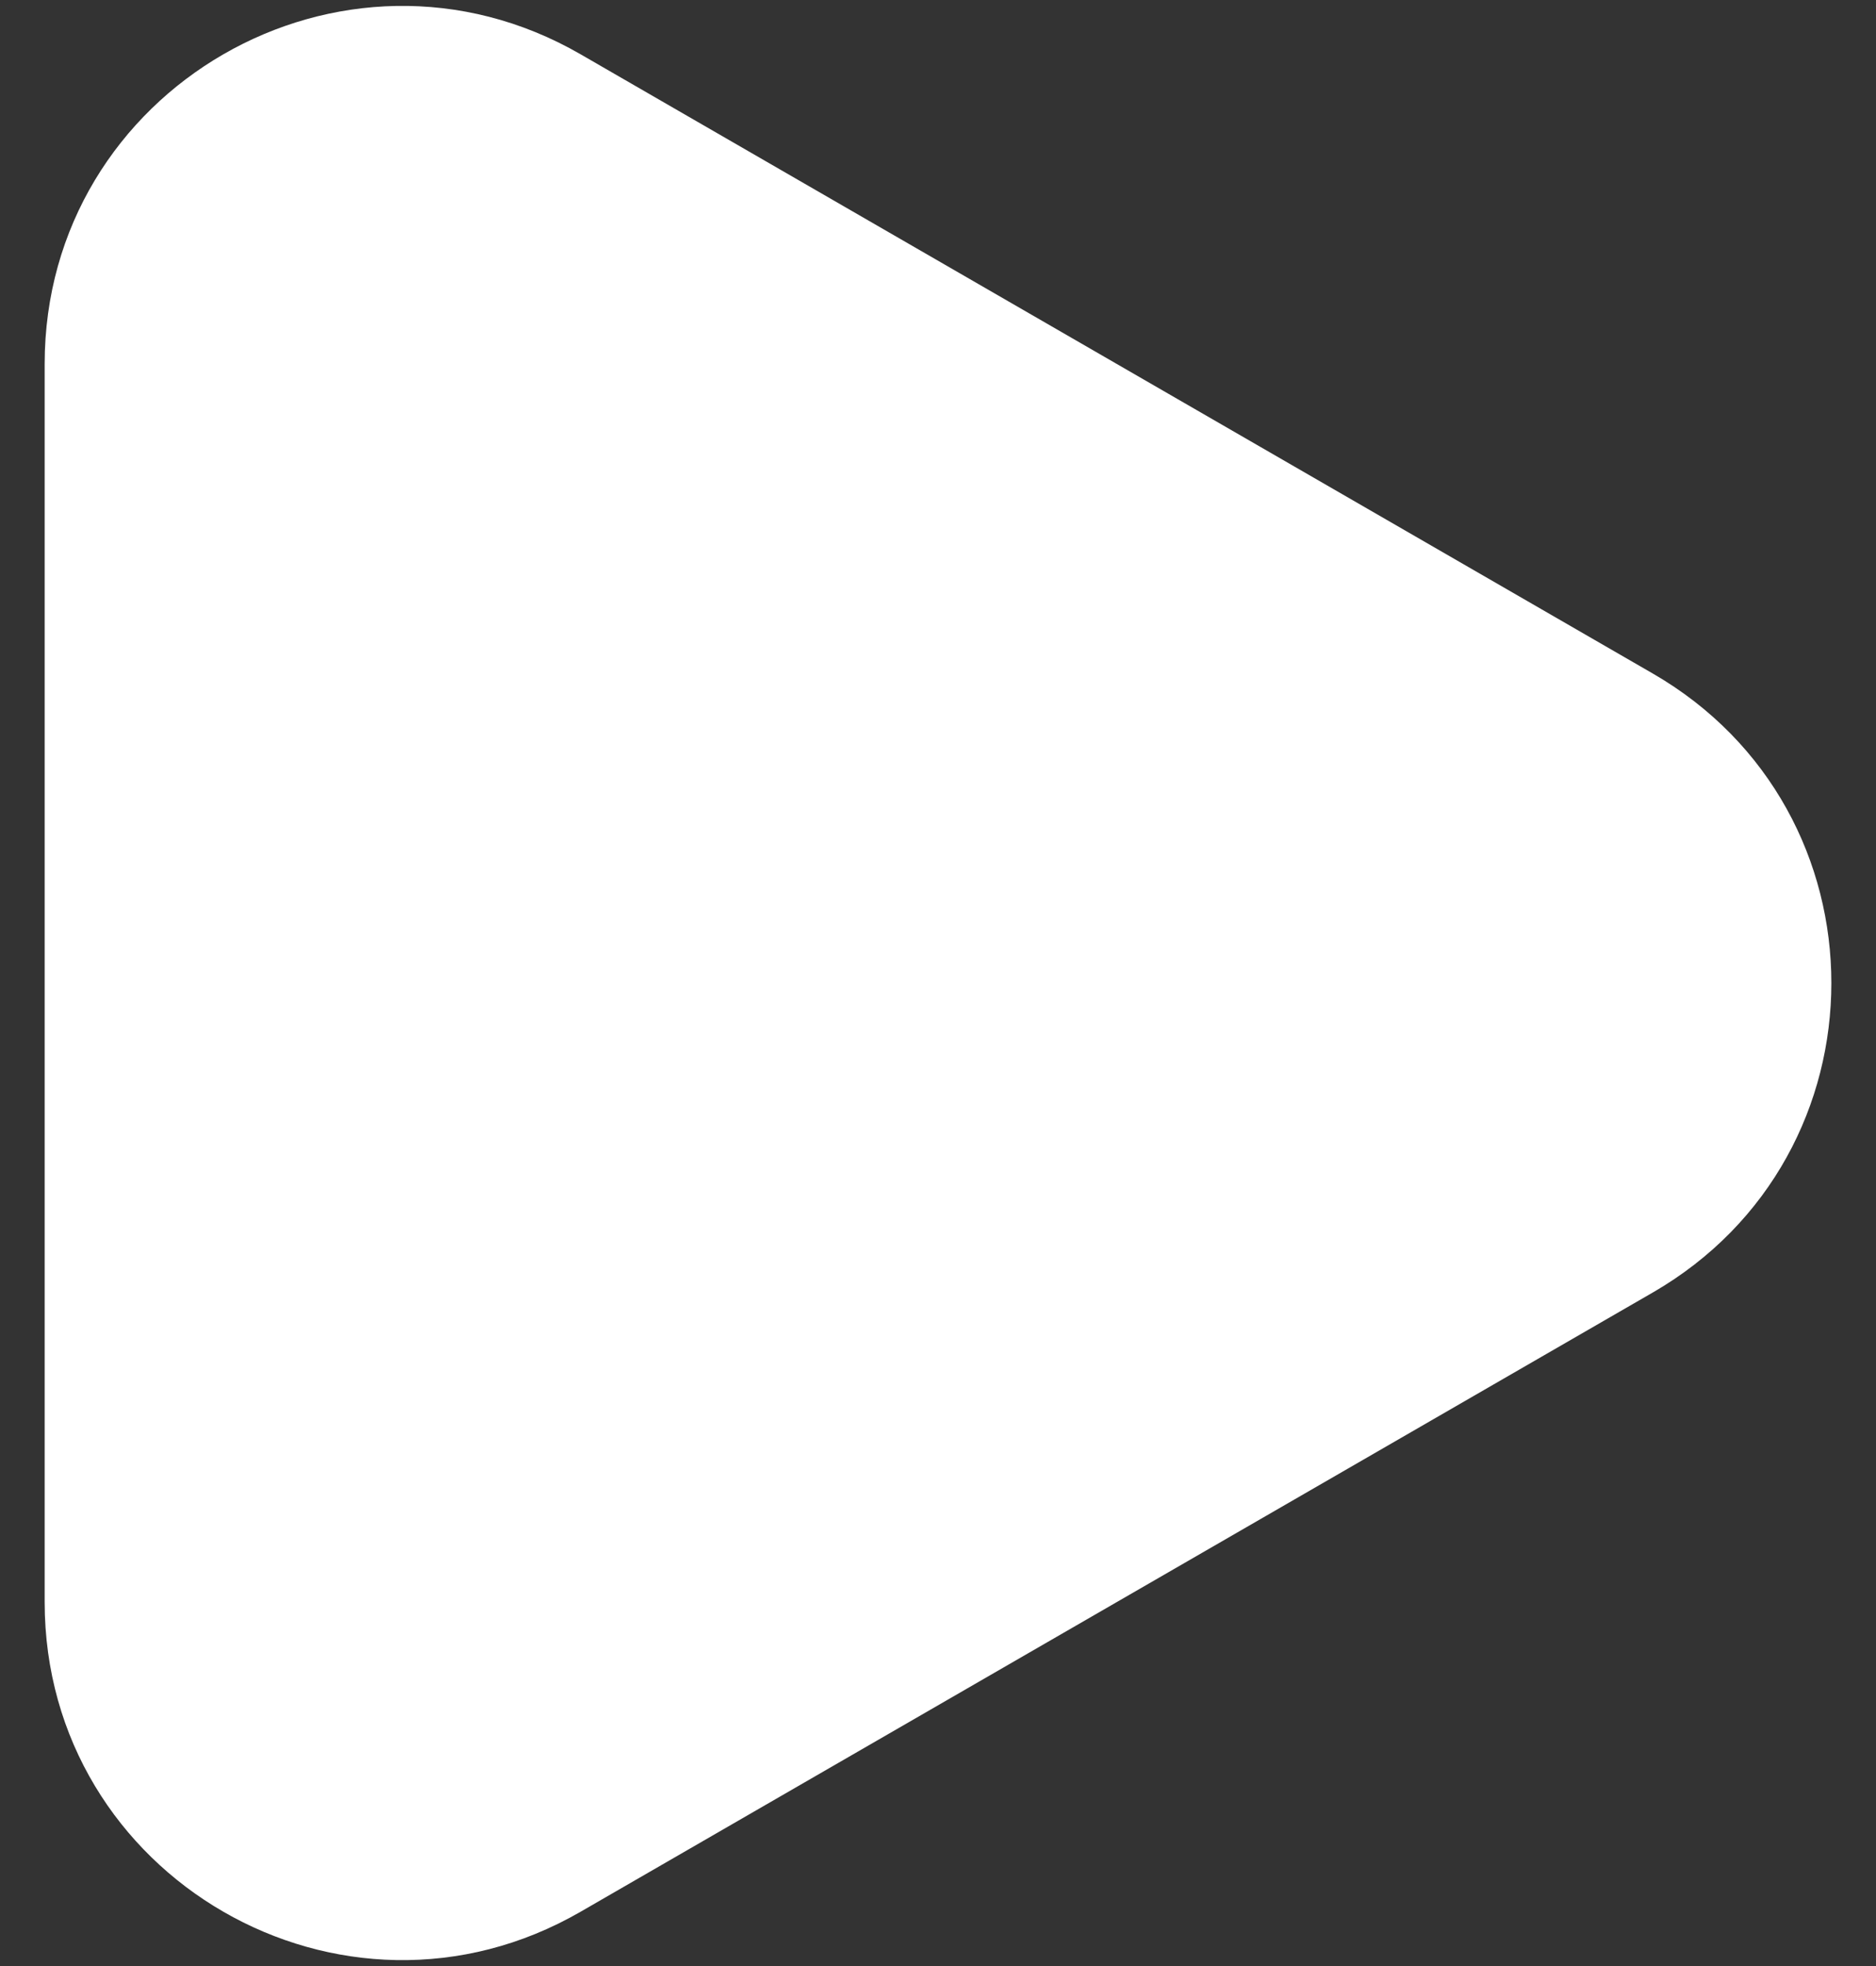 <svg xmlns="http://www.w3.org/2000/svg" width="21" height="22" viewBox="0 0 21 22" fill="none">
  <rect x="0" y="0" width="21" height="22" fill="#333333" stroke="none"/>
  <path d="M18.5 7.536C21.167 9.075 21.167 12.925 18.5 14.464L6.5 21.392C3.833 22.932 0.5 21.007 0.5 17.928L0.5 4.072C0.5 0.993 3.833 -0.932 6.5 0.608L18.5 7.536Z" fill="white"/>
</svg>